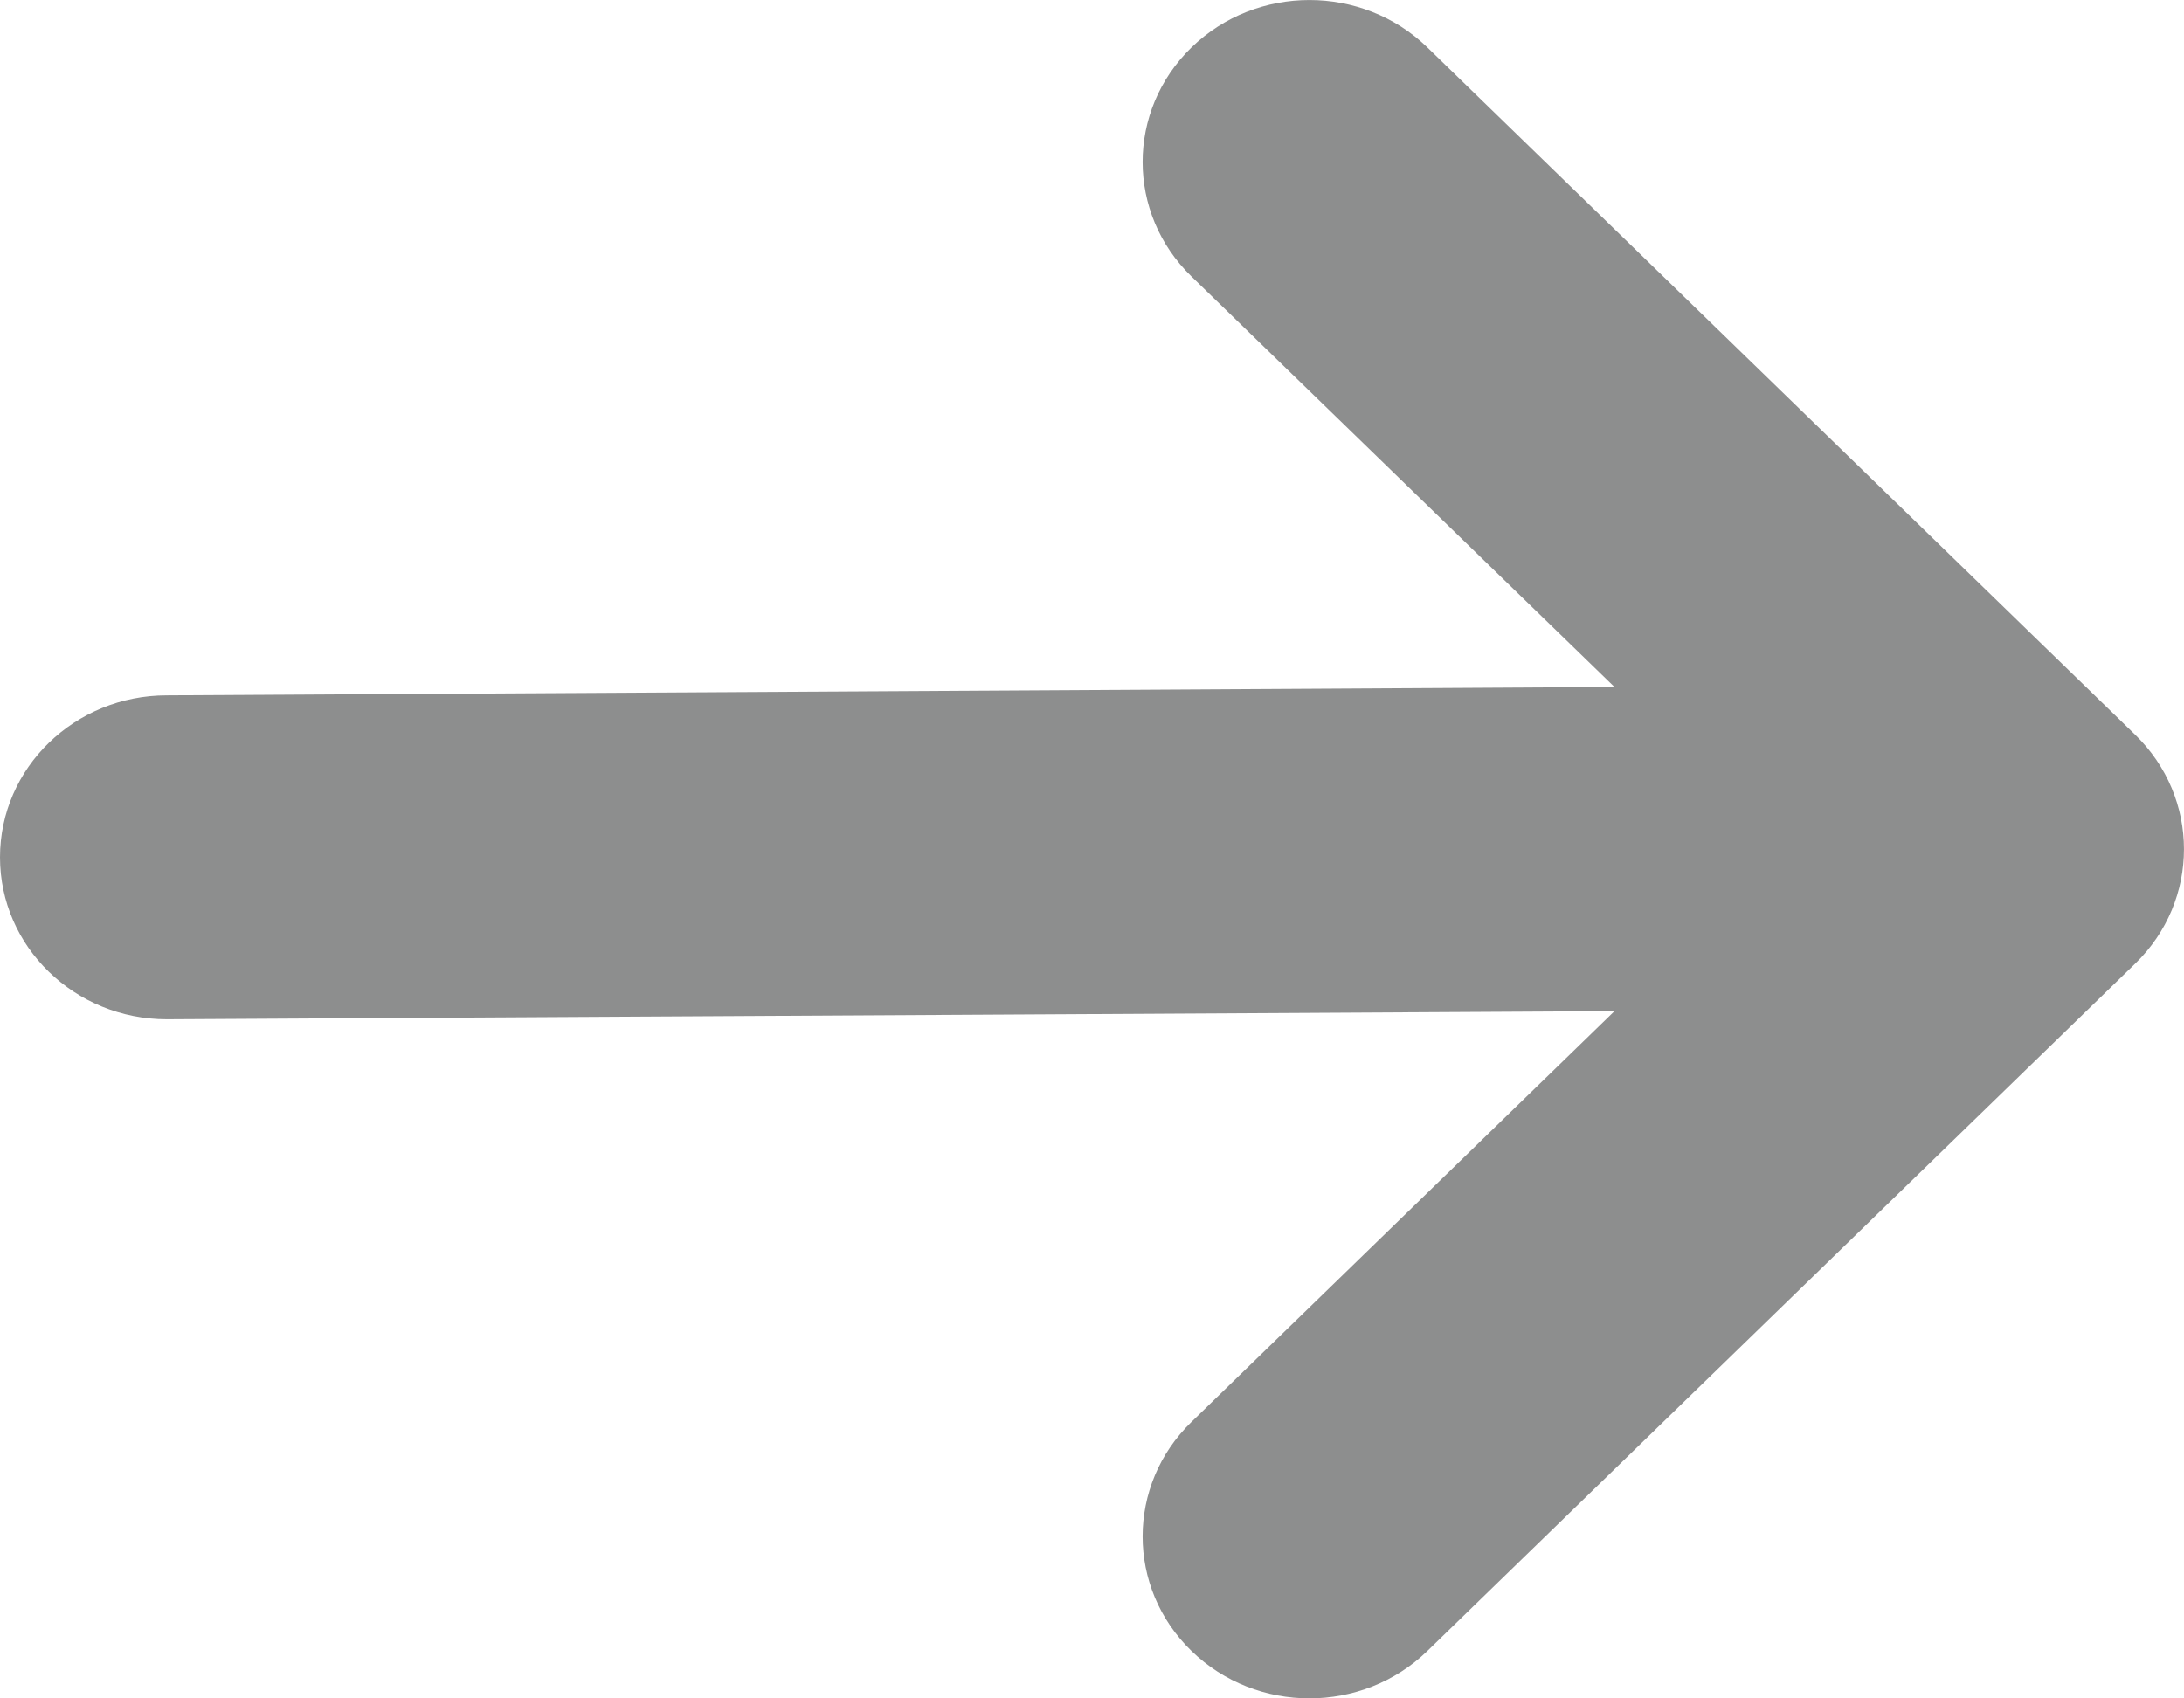 <svg width="18" height="14" viewBox="0 0 18 14" fill="none" xmlns="http://www.w3.org/2000/svg">
<path d="M17.597 6.056C18.134 6.577 18.134 7.423 17.597 7.944L11.764 13.609C11.227 14.13 10.357 14.13 9.82 13.609C9.283 13.088 9.283 12.242 9.82 11.721L13.306 8.335L1.375 8.402C0.616 8.402 0 7.804 0 7.067C0 6.329 0.616 5.732 1.375 5.732L13.306 5.663L9.82 2.279C9.283 1.758 9.283 0.913 9.82 0.391C10.357 -0.13 11.227 -0.13 11.764 0.391L17.597 6.056Z" fill="#8D8E8E"/>
</svg>
